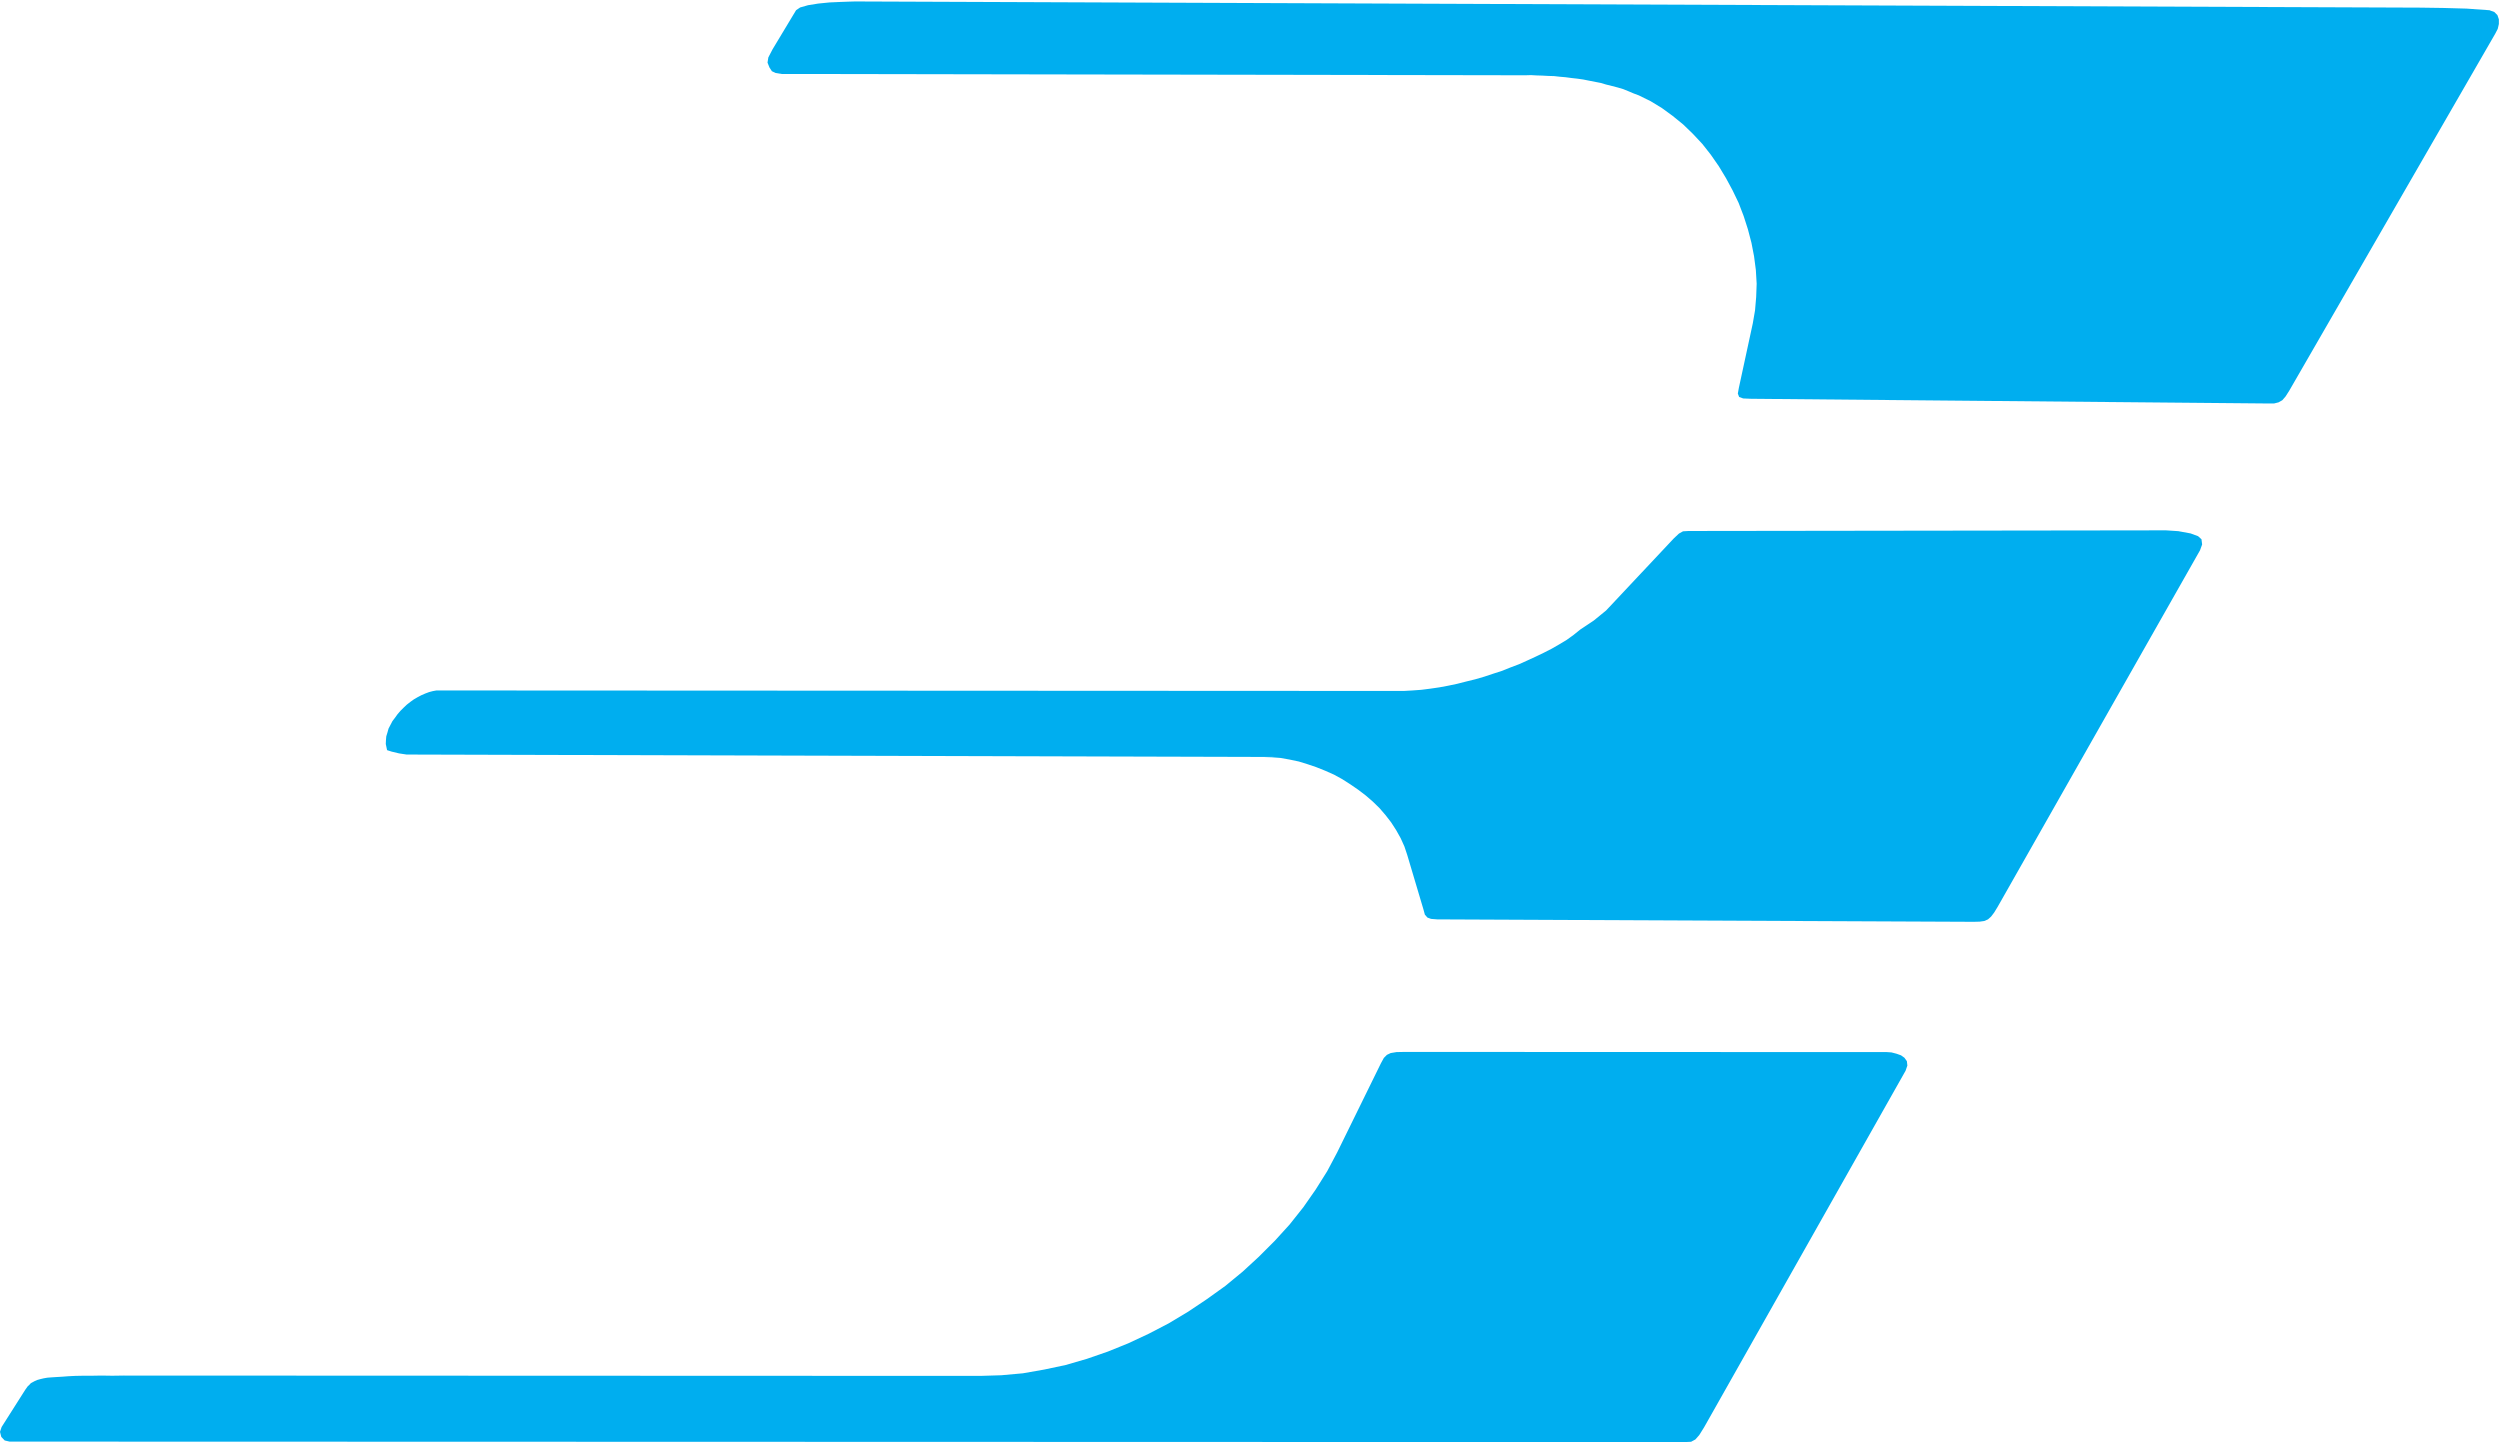 <svg version="1.2" xmlns="http://www.w3.org/2000/svg" viewBox="0 0 1541 889" width="1541" height="889">
	<title>Bharat_Electronics_logo-svg</title>
	<style>
		.s0 { fill: #00aeef } 
	</style>
	<g id="layer1">
		<g id="g17568">
			<g id="g8686">
				<path id="path8688" class="s0" d="m76.2 847.9l-7 0.1-6.7-0.1-5.8 0.1h-5.4l-4.9 0.1-4.1 0.2-4 0.3-3.4 0.2-3.1 0.2-2.6 0.2-2.3 0.4-2.1 0.5-1.8 0.5-1.6 0.7-1.3 0.7-1.1 0.6-0.9 1-1 0.9-0.7 1-0.8 1.1-14.6 23-1 3 0.8 3.1 2.1 2.2 3 0.7 1032.7 0.3 3.8-0.2 2.6-1.4 2.4-2.7 3-4.8 124.2-219.8 1.1-3.2-0.3-2.7-1.5-2.1-2.1-1.5-2.8-1-3.1-0.8-2.9-0.2-297.3-0.1-4.9 0.1-3.6 0.6-2.3 1.1-1.9 1.9-1.8 3.3-27 55-6.1 11.5-7.1 11.3-7.6 10.9-8.5 10.7-9.1 10-9.8 9.8-10.1 9.3-10.7 8.8-11.3 8.1-11.5 7.7-12 7.2-12.3 6.4-12.6 5.9-12.6 5.1-13 4.5-13.1 3.8-13.2 2.8-13.1 2.3-13.3 1.2-13 0.4z"/>
			</g>
			<g id="g8694">
				<path id="path8696" class="s0" d="m271.3 425.6h-2.3l-2.2 0.4-2.3 0.6-2.4 0.9-2.3 1-2.3 1.2-2.4 1.4-2.1 1.5-2.3 1.8-2 1.9-1.9 1.9-1.8 2.1-1.5 2.1-1.6 2.1-1.2 2.3-1.2 2.3-0.7 2.5-0.7 2.3-0.2 2.4-0.1 2.3 0.8 3.8 2.8 0.9 4.6 1.1 4.6 0.7 527.9 1.5 5.5 0.2 5.3 0.4 5.6 1 5.7 1.2 5.5 1.7 5.3 1.8 5.5 2.2 5.4 2.4 5.1 2.8 5 3.2 4.8 3.3 4.6 3.5 4.4 3.8 4.2 4.1 3.7 4.3 3.4 4.4 3.1 4.8 2.8 5 2.3 5.1 1.7 5.1 10 33.6 0.9 3.3 1.6 1.8 2.2 0.8 3.8 0.3 330.8 1.5 3.6-0.1 2.8-0.4 2.3-1 1.9-1.7 1.9-2.5 2.2-3.6 124.7-219.7 1.3-3.6-0.4-3.2-2.1-1.9-4.6-1.7-7.6-1.4-7.6-0.5-294.3 0.4-3.4 0.2-2.5 1.4-3.1 2.9-41.8 44.5-7.6 6.2-8.4 5.6-4.1 3.3-4.3 3.1-4.5 2.7-4.7 2.7-4.9 2.5-5 2.4-5 2.3-5.1 2.3-5.3 2-5.5 2.2-5.3 1.7-5.4 1.8-5.5 1.6-5.7 1.4-5.5 1.4-5.7 1.2-5.4 1-5.5 0.8-5.5 0.7-5.5 0.4-5.3 0.3h-5.3z"/>
			</g>
			<g id="g8698">
				<path id="path8700" class="s0" d="m527.1 0.9l-3.6 0.1-5.5 0.2-6.7 0.3-7 0.7-6.2 1-4.9 1.4-2.5 1.7-14.5 24.1-2.6 5-0.5 3.2 1.2 3 1.5 2.3 2.3 1.1 3.8 0.6h6.3l452.1 0.8 3.4-0.1 3.6 0.2 3.4 0.1 3.6 0.2 3.6 0.1 3.6 0.4 3.5 0.3 3.8 0.5 3.6 0.4 3.5 0.5 3.5 0.7 3.6 0.7 3.6 0.7 3.4 1 3.6 0.9 3.5 0.9 3.4 1 3.2 1.3 3.3 1.4 3.2 1.2 7.3 3.6 6.9 4.2 6.7 4.9 6.4 5.2 6 5.8 5.8 6.2 5.2 6.6 5 7.2 4.4 7.3 4.1 7.6 3.7 7.7 3.1 8.1 2.6 8.1 2.2 8.4 1.6 8.3 1.1 8.4 0.5 8.5-0.3 8.2-0.7 8.2-1.4 8.1-8.6 39.8-0.6 3.4 0.8 2.1 2.5 0.9 4.8 0.2 318.6 2.9h3.8l2.8-0.7 2.3-1.3 2-2.3 2.3-3.6 127-220.1 1.5-2.9 0.7-3v-2.9l-0.9-2.6-1.9-1.9-3-1.1-14.1-1-14.4-0.4-14-0.2z"/>
			</g>
		</g>
	</g>
</svg>